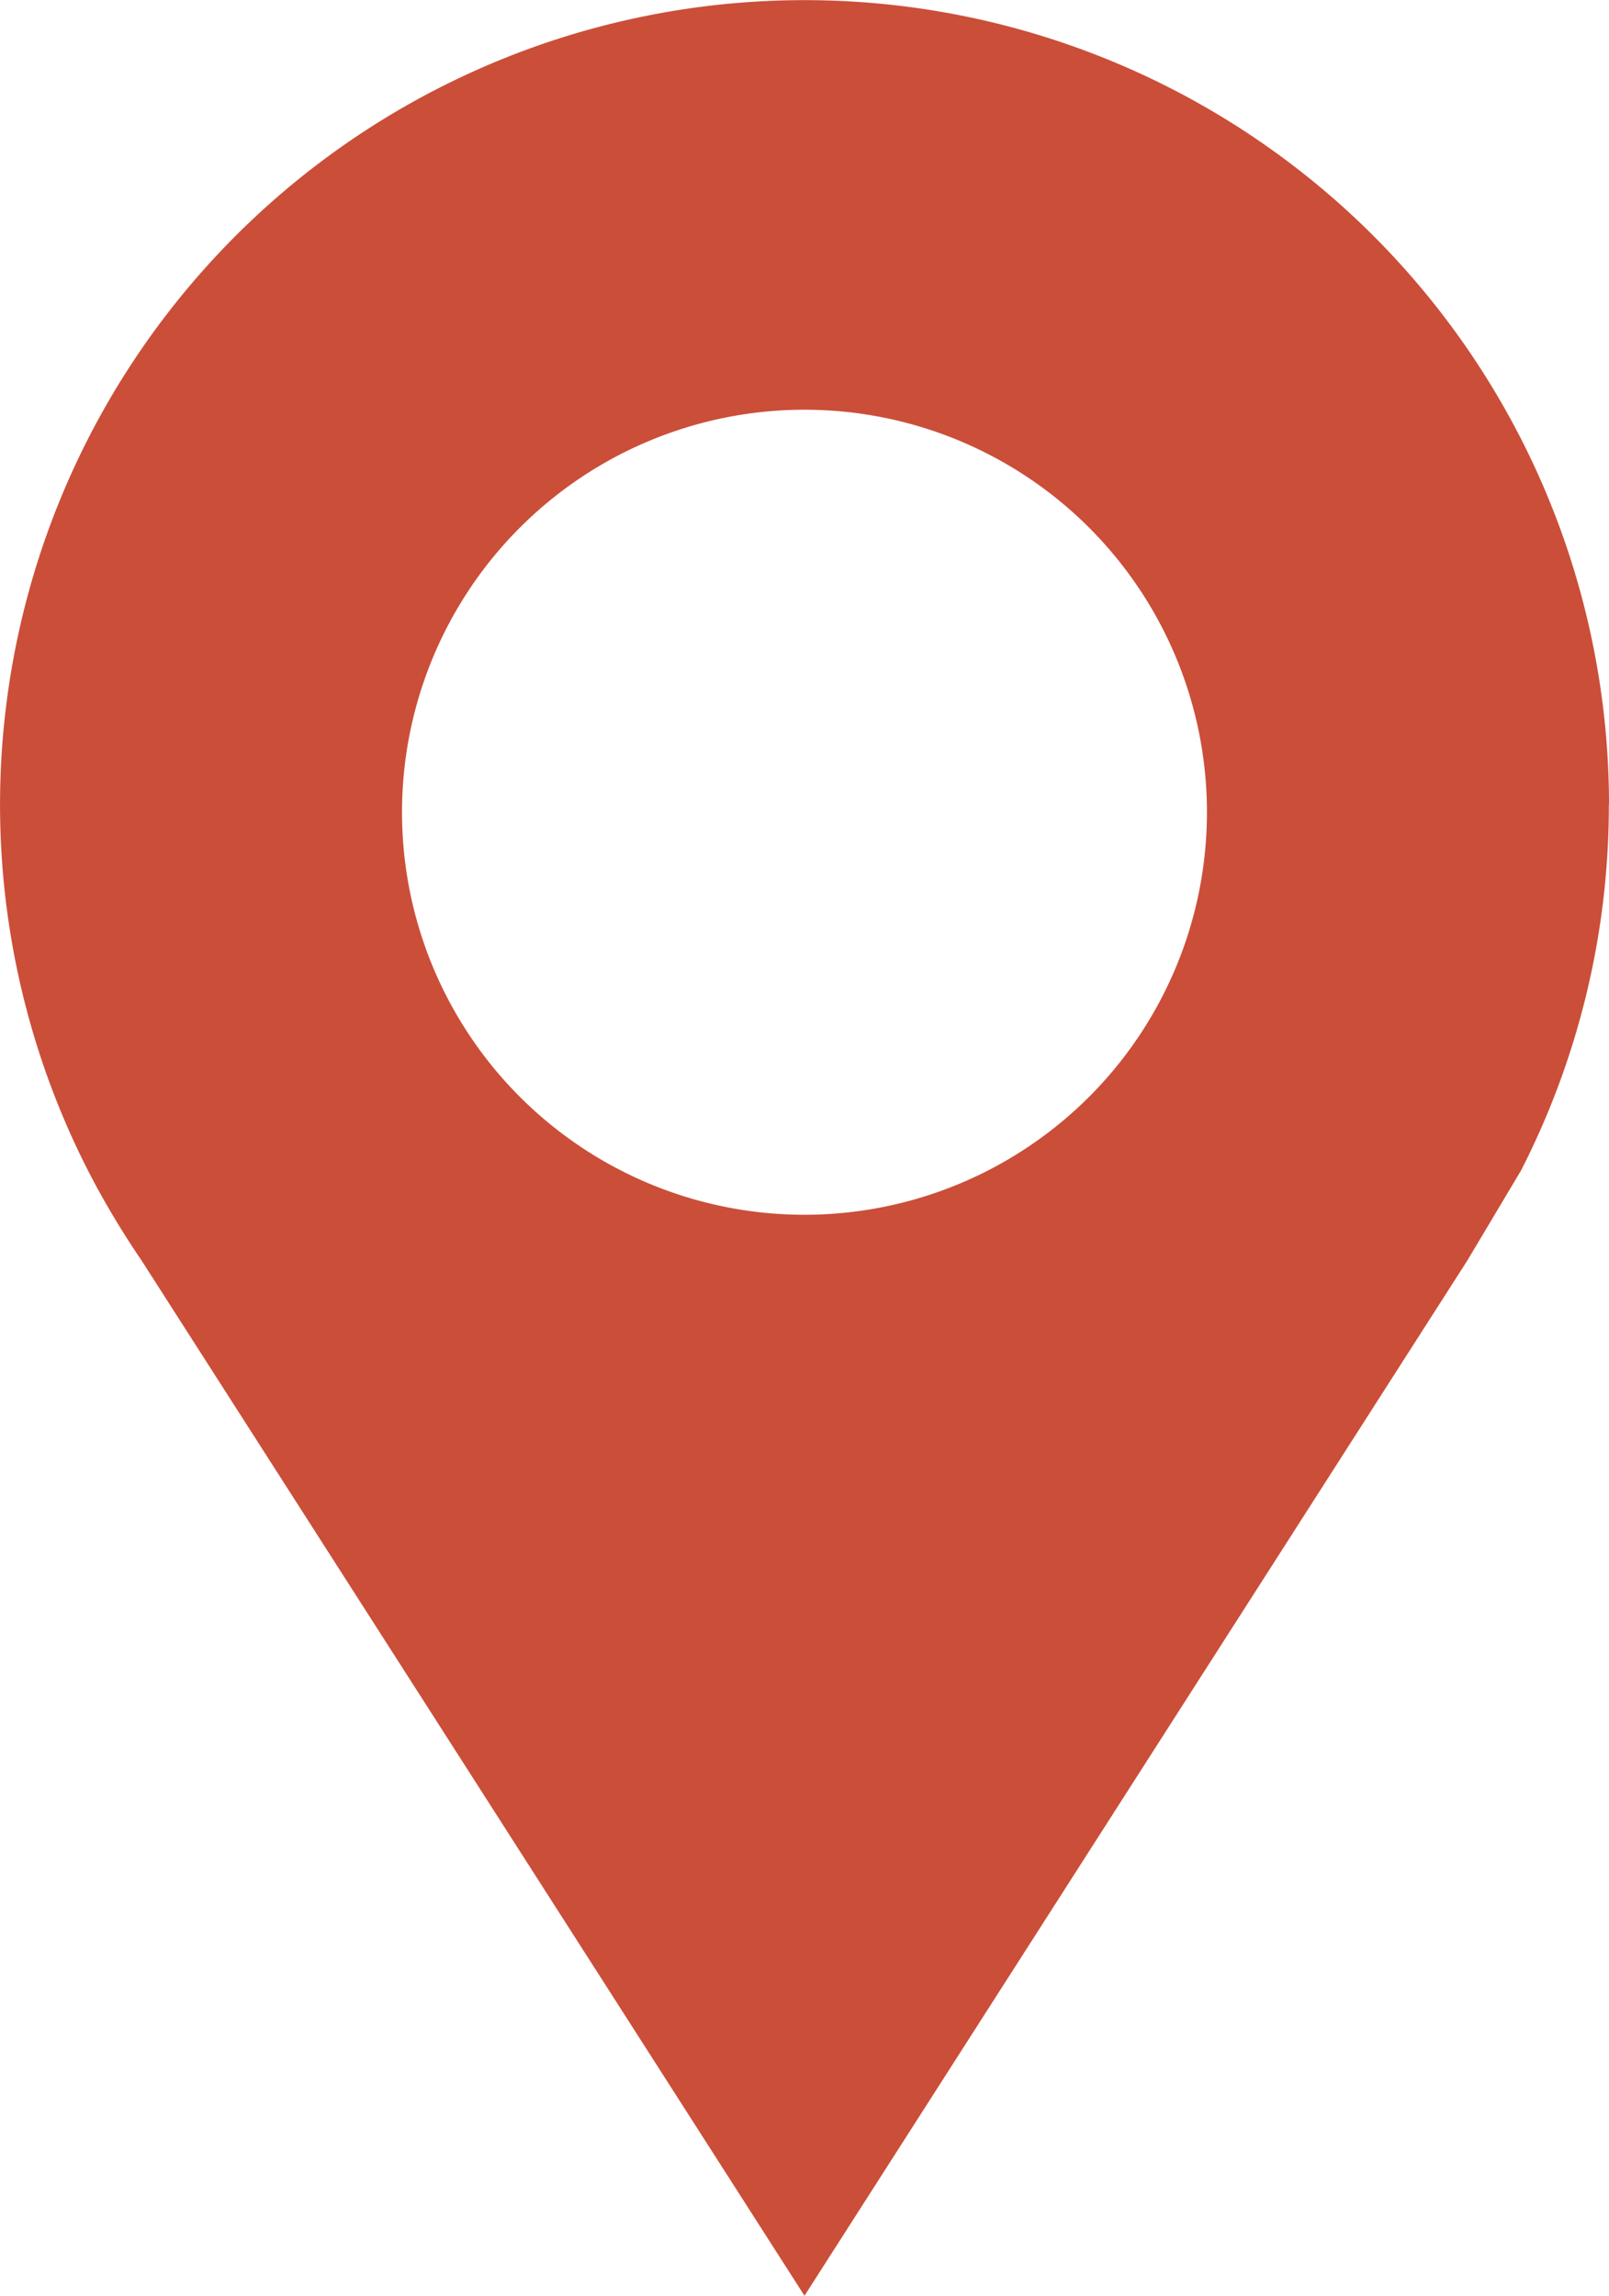 <svg xmlns="http://www.w3.org/2000/svg" xmlns:xlink="http://www.w3.org/1999/xlink" width="38.611" height="55.083" viewBox="0 0 38.611 55.083">
  <defs>
    <clipPath id="clip-path">
      <rect id="Rectangle_6" data-name="Rectangle 6" width="38.611" height="55.083" transform="translate(0 0)" fill="#cb4e39"/>
    </clipPath>
  </defs>
  <g id="Group_5" data-name="Group 5" transform="translate(0 -0.004)">
    <g id="Group_4" data-name="Group 4" transform="translate(0 0.004)" clip-path="url(#clip-path)">
      <path id="Path_11" data-name="Path 11" d="M38.611,19.308a19.305,19.305,0,1,0-36.5,8.779q.277.542.588,1.063.334.563.7,1.1L10.66,41.587l8.645,13.5,8.645-13.5,7.26-11.337L36.5,28.088a19.223,19.223,0,0,0,2.107-8.779M19.305,29.15a9.658,9.658,0,1,1,9.658-9.658,9.658,9.658,0,0,1-9.658,9.658" transform="translate(0 -0.003)" fill="#cb4e39"/>
    </g>
  </g>
</svg>
